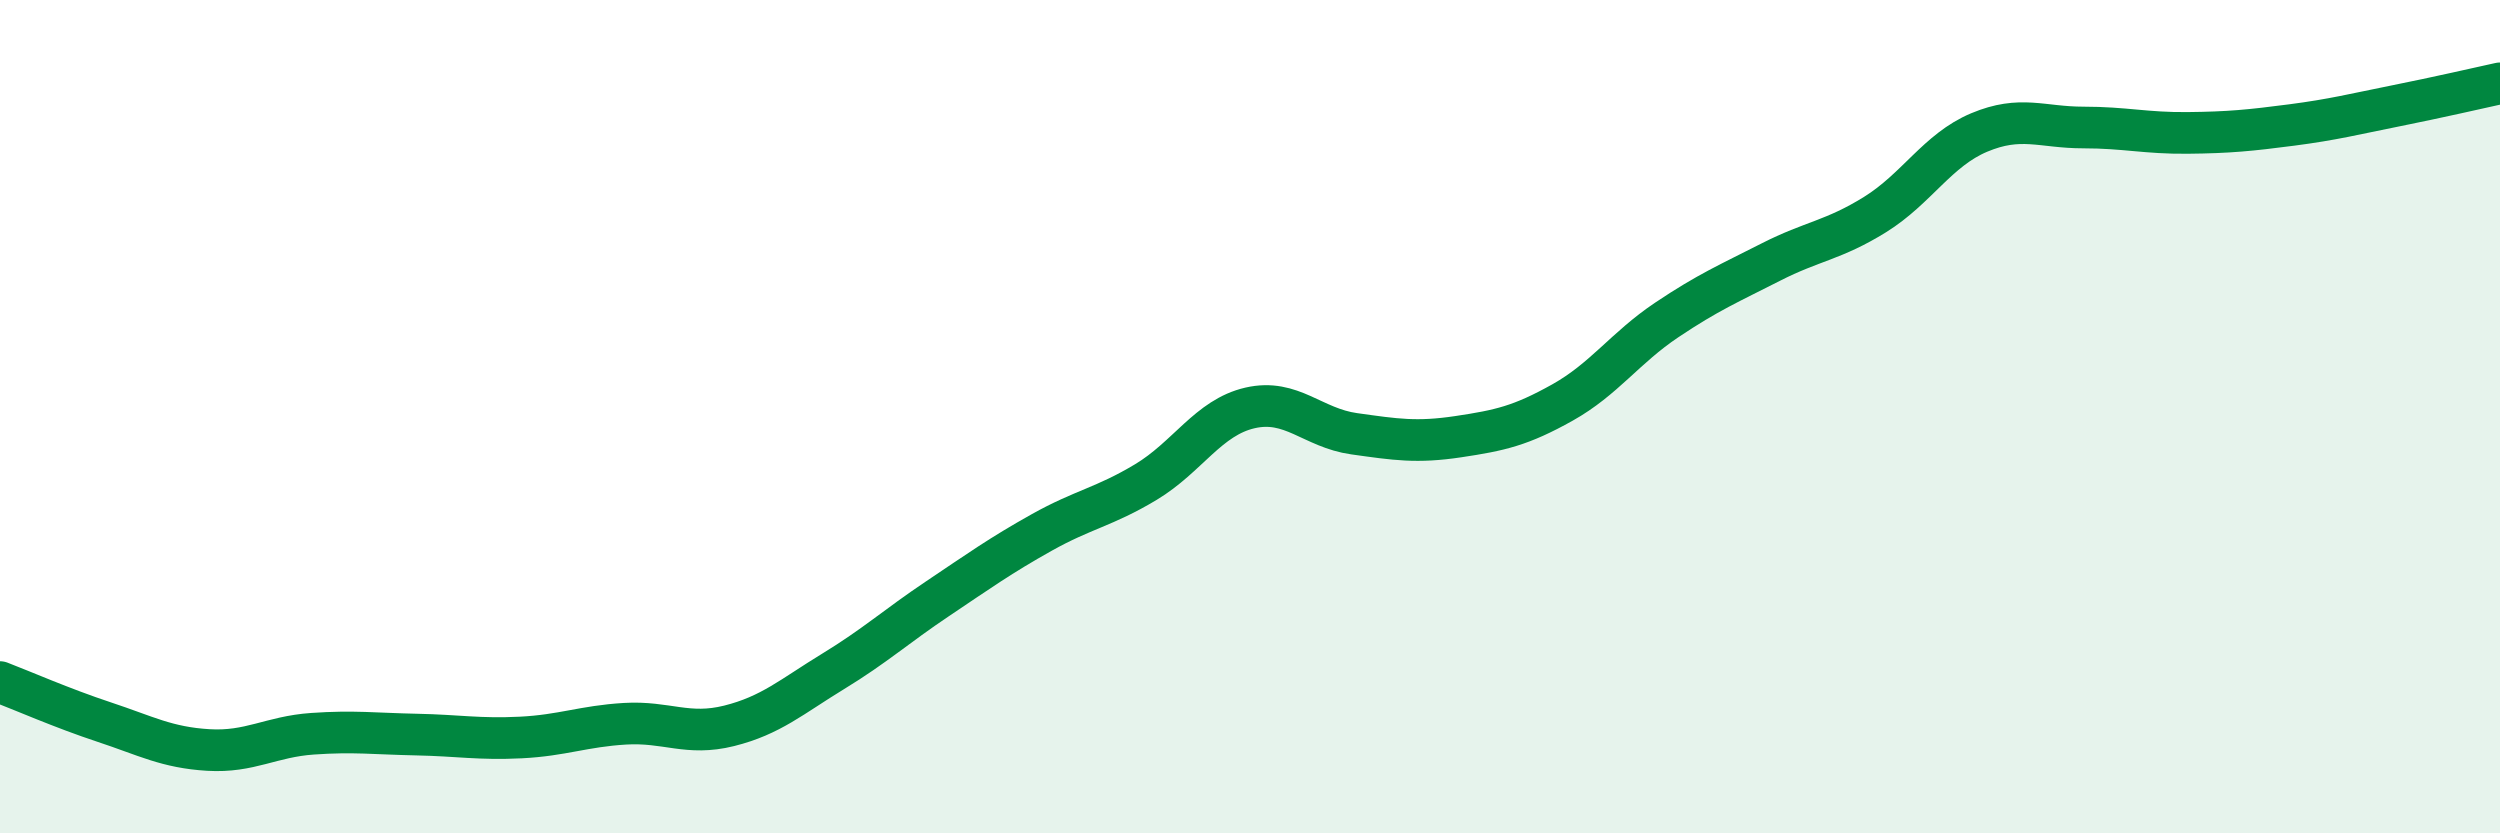 
    <svg width="60" height="20" viewBox="0 0 60 20" xmlns="http://www.w3.org/2000/svg">
      <path
        d="M 0,16.37 C 0.5,16.56 1.5,17 2.5,17.33 C 3.5,17.66 4,17.94 5,18 C 6,18.06 6.5,17.68 7.5,17.61 C 8.5,17.54 9,17.61 10,17.63 C 11,17.65 11.5,17.75 12.5,17.7 C 13.5,17.65 14,17.43 15,17.37 C 16,17.31 16.5,17.67 17.5,17.42 C 18.5,17.17 19,16.72 20,16.11 C 21,15.5 21.5,15.04 22.5,14.37 C 23.5,13.7 24,13.34 25,12.78 C 26,12.22 26.5,12.17 27.5,11.57 C 28.5,10.97 29,10.02 30,9.79 C 31,9.56 31.5,10.27 32.5,10.41 C 33.5,10.55 34,10.63 35,10.48 C 36,10.33 36.5,10.22 37.5,9.66 C 38.5,9.1 39,8.35 40,7.68 C 41,7.01 41.5,6.8 42.5,6.29 C 43.5,5.78 44,5.77 45,5.15 C 46,4.53 46.5,3.6 47.5,3.18 C 48.5,2.76 49,3.06 50,3.06 C 51,3.06 51.5,3.2 52.5,3.19 C 53.5,3.18 54,3.13 55,3 C 56,2.87 56.5,2.74 57.5,2.54 C 58.5,2.34 59.5,2.11 60,2L60 20L0 20Z"
        fill="#008740"
        opacity="0.1"
        stroke-linecap="round"
        stroke-linejoin="round"
      />
      <path
        d="M 0,16.37 C 0.5,16.56 1.5,17 2.5,17.33 C 3.5,17.66 4,17.94 5,18 C 6,18.06 6.5,17.68 7.5,17.61 C 8.5,17.54 9,17.61 10,17.63 C 11,17.65 11.5,17.75 12.5,17.7 C 13.5,17.65 14,17.43 15,17.37 C 16,17.31 16.5,17.67 17.5,17.42 C 18.5,17.17 19,16.72 20,16.11 C 21,15.5 21.5,15.04 22.5,14.37 C 23.5,13.7 24,13.34 25,12.78 C 26,12.22 26.5,12.17 27.5,11.57 C 28.5,10.97 29,10.02 30,9.79 C 31,9.56 31.5,10.27 32.5,10.41 C 33.5,10.55 34,10.63 35,10.48 C 36,10.33 36.5,10.22 37.5,9.66 C 38.5,9.1 39,8.35 40,7.68 C 41,7.01 41.5,6.8 42.5,6.29 C 43.5,5.78 44,5.77 45,5.15 C 46,4.53 46.5,3.6 47.5,3.18 C 48.5,2.76 49,3.06 50,3.06 C 51,3.06 51.5,3.2 52.5,3.19 C 53.5,3.18 54,3.13 55,3 C 56,2.87 56.5,2.74 57.5,2.54 C 58.5,2.34 59.5,2.11 60,2"
        stroke="#008740"
        stroke-width="1"
        fill="none"
        stroke-linecap="round"
        stroke-linejoin="round"
      />
    </svg>
  
